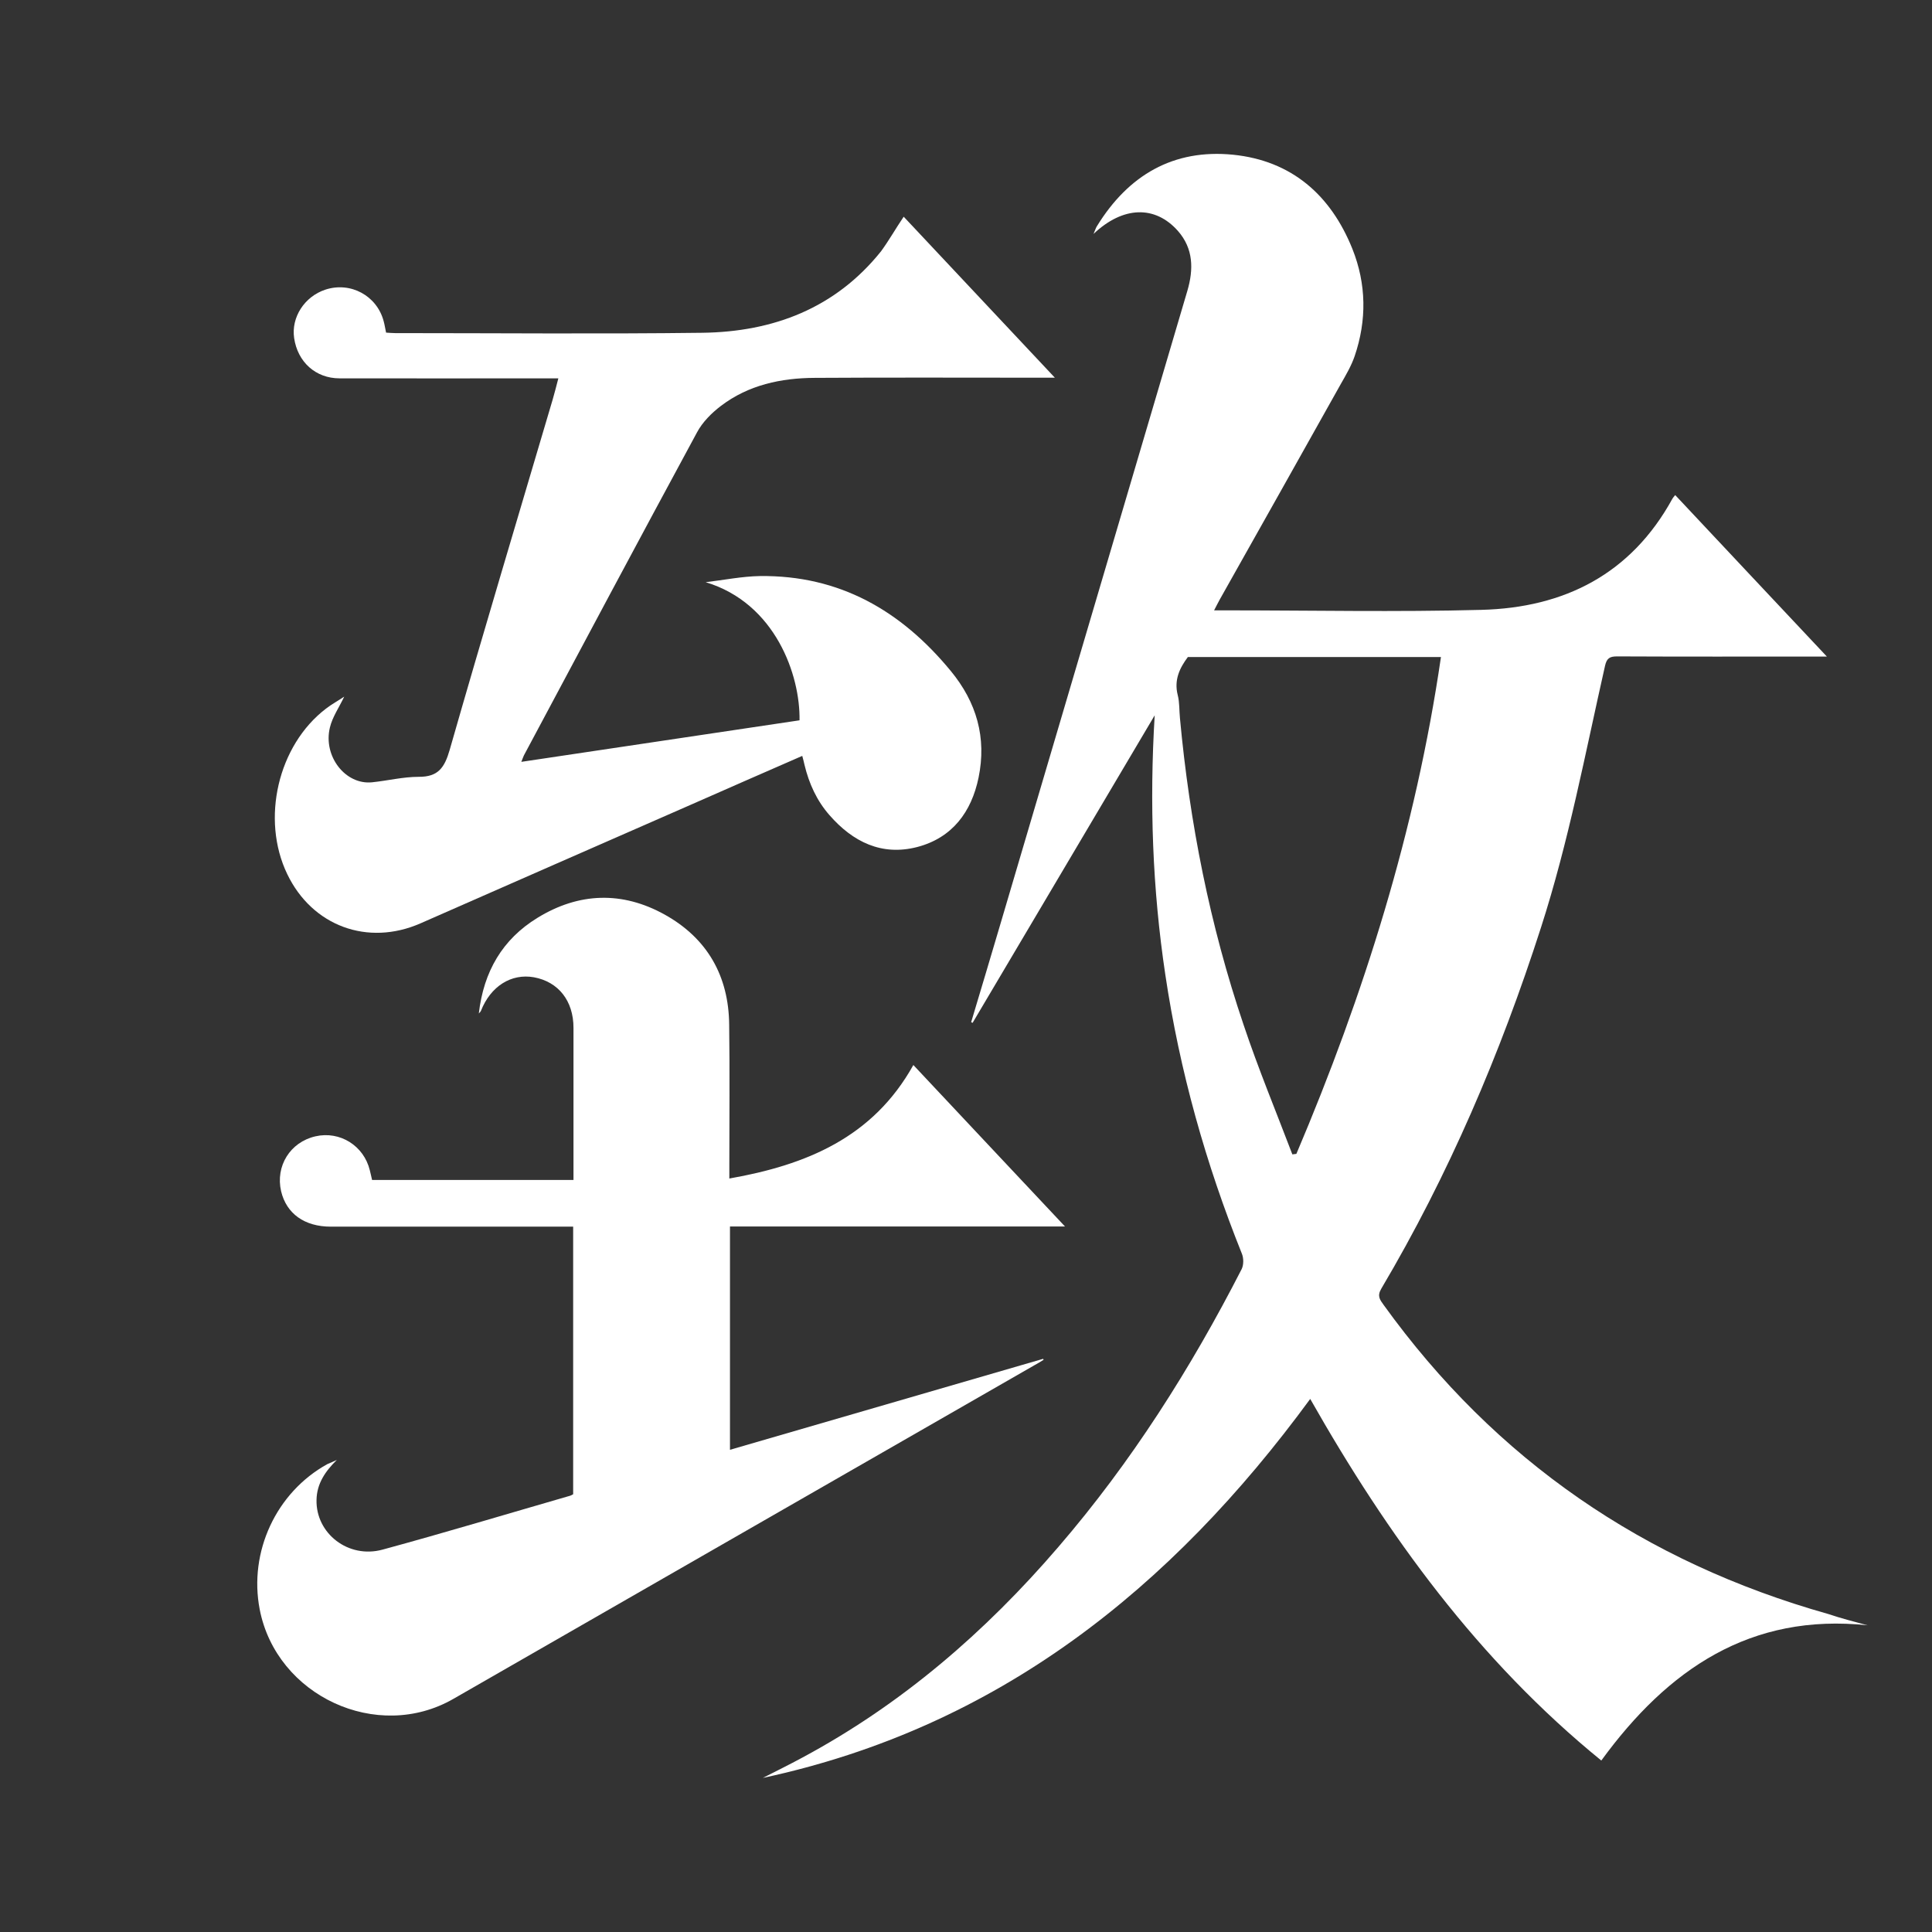 <?xml version="1.0" encoding="utf-8"?>
<!-- Generator: Adobe Illustrator 25.1.0, SVG Export Plug-In . SVG Version: 6.00 Build 0)  -->
<svg version="1.1" id="Layer_1" xmlns="http://www.w3.org/2000/svg" xmlns:xlink="http://www.w3.org/1999/xlink" x="0px" y="0px"
	 viewBox="0 0 120 120" style="enable-background:new 0 0 120 120;" xml:space="preserve">
<rect x="0" y="0" width="120" height="120" fill="#333333" stroke="none"/>
<style type="text/css">
	.st0{fill:#FFFFFF;}
</style>
<g>
	<path class="st0" d="M116,100.95c-7.27-0.77-12.4,2.72-16.54,8.4c-7.62-6.2-13.26-13.96-18.08-22.46
		c-8.63,11.78-19.41,20.41-34,23.54c0.82-0.42,1.64-0.82,2.45-1.26c6.17-3.31,11.37-7.8,15.91-13.09
		c4.53-5.26,8.22-11.08,11.38-17.25c0.13-0.26,0.13-0.67,0.02-0.95c-2.25-5.6-3.87-11.37-4.76-17.34
		c-0.8-5.33-0.99-10.68-0.66-16.11c-3.77,6.37-7.54,12.73-11.31,19.1c-0.03-0.01-0.06-0.03-0.09-0.04c0.62-2.07,1.24-4.14,1.85-6.21
		c3.86-13.07,7.72-26.14,11.58-39.22c0.39-1.33,0.38-2.62-0.59-3.72c-1.41-1.59-3.4-1.55-5.24,0.19c0.12-0.27,0.15-0.4,0.23-0.51
		c1.94-3.14,4.73-4.78,8.44-4.41c3.64,0.37,6.07,2.51,7.41,5.85c0.87,2.18,0.9,4.43,0.14,6.66c-0.21,0.61-0.54,1.17-0.86,1.73
		c-2.5,4.47-5.01,8.93-7.52,13.39c-0.11,0.19-0.2,0.39-0.35,0.67c0.29,0,0.51,0,0.72,0c5.29,0,10.58,0.11,15.87-0.03
		c5.16-0.13,9.31-2.22,11.88-6.91c0.04-0.07,0.09-0.12,0.17-0.22c3.11,3.32,6.21,6.61,9.42,10.03c-0.38,0-0.59,0-0.8,0
		c-4.07,0-8.15,0.01-12.22-0.01c-0.46,0-0.65,0.1-0.76,0.59c-1.23,5.44-2.26,10.93-3.98,16.26c-2.52,7.83-5.73,15.35-9.92,22.43
		c-0.27,0.46-0.07,0.69,0.15,1c6.95,9.65,16.2,15.98,27.62,19.2C114.36,100.52,115.18,100.73,116,100.95z M80.27,71.7
		c0.08-0.01,0.17-0.02,0.25-0.03c4.2-9.9,7.41-20.1,8.98-30.86c-5.26,0-10.47,0-15.72,0c-0.5,0.67-0.87,1.41-0.63,2.36
		c0.12,0.46,0.09,0.96,0.14,1.45c0.6,6.49,1.86,12.85,3.95,19.03C78.15,66.37,79.25,69.02,80.27,71.7z"/>
	<path class="st0" d="M20.92,90.68c-0.71,0.7-1.24,1.46-1.26,2.48c-0.05,2.08,1.97,3.67,4.1,3.09c3.9-1.06,7.78-2.23,11.66-3.35
		c0.06-0.02,0.11-0.05,0.18-0.09c0-5.5,0-11.01,0-16.62c-0.24,0-0.47,0-0.7,0c-4.78,0-9.56,0-14.35,0c-1.64,0-2.76-0.81-3.09-2.2
		c-0.36-1.56,0.56-3.05,2.13-3.41c1.52-0.35,3.01,0.58,3.38,2.11c0.05,0.19,0.09,0.39,0.14,0.6c4.15,0,8.28,0,12.51,0
		c0-0.21,0-0.43,0-0.64c0-2.94,0-5.88,0-8.81c0-1.67-0.93-2.86-2.46-3.14c-1.41-0.25-2.69,0.56-3.29,2.09
		c-0.01,0.03-0.04,0.06-0.13,0.16c0.3-2.61,1.47-4.61,3.64-5.94c2.57-1.58,5.27-1.67,7.91-0.2c2.64,1.47,3.97,3.81,4,6.83
		c0.04,2.94,0.01,5.88,0.01,8.81c0,0.22,0,0.44,0,0.75c4.77-0.84,8.92-2.54,11.43-7.05c3.12,3.32,6.21,6.62,9.42,10.03
		c-7.03,0-13.9,0-20.81,0c0,4.64,0,9.2,0,13.87c6.5-1.89,12.97-3.77,19.45-5.65c0.01,0.02,0.02,0.04,0.03,0.06
		c-0.18,0.11-0.35,0.22-0.54,0.32c-12.04,6.91-24.08,13.83-36.12,20.74c-4.73,2.72-10.99-0.18-12.03-5.56
		c-0.69-3.58,1.03-7.27,4.2-9.02C20.54,90.85,20.73,90.77,20.92,90.68z"/>
	<path class="st0" d="M56.13,13.46c3.1,3.3,6.19,6.59,9.39,10c-0.33,0-0.54,0-0.74,0c-4.72,0-9.44-0.02-14.17,0.01
		c-2.1,0.01-4.12,0.44-5.83,1.74c-0.58,0.44-1.15,1.01-1.49,1.65c-3.61,6.67-7.18,13.37-10.75,20.06c-0.05,0.1-0.08,0.21-0.16,0.4
		c5.81-0.87,11.54-1.72,17.28-2.58c0.05-2.79-1.49-7.27-5.83-8.58c1.12-0.13,2.24-0.36,3.37-0.38c4.94-0.06,8.77,2.15,11.85,5.89
		c1.61,1.95,2.24,4.15,1.73,6.63c-0.44,2.13-1.63,3.74-3.81,4.31c-2.21,0.57-4-0.32-5.45-1.98c-0.79-0.9-1.27-1.96-1.55-3.12
		c-0.04-0.17-0.08-0.35-0.14-0.56c-2.36,1.03-4.67,2.04-6.98,3.06c-5.58,2.44-11.15,4.89-16.73,7.34c-3.28,1.44-6.73,0.17-8.28-3.06
		c-1.64-3.41-0.58-7.99,2.4-10.27c0.36-0.28,0.77-0.5,1.14-0.75c-0.31,0.66-0.73,1.25-0.89,1.92c-0.43,1.79,0.97,3.57,2.62,3.4
		c0.97-0.1,1.93-0.34,2.89-0.34c1.22,0.01,1.61-0.57,1.93-1.67c2.08-7.27,4.26-14.52,6.4-21.77c0.12-0.4,0.22-0.82,0.35-1.31
		c-0.27,0-0.49,0-0.7,0c-4.3,0-8.59,0.01-12.89,0c-1.48,0-2.6-1.01-2.82-2.5c-0.19-1.29,0.64-2.58,1.94-3.01
		c1.56-0.51,3.2,0.37,3.62,1.96c0.06,0.21,0.09,0.43,0.15,0.71c0.18,0.01,0.37,0.03,0.56,0.03c6.36,0,12.73,0.06,19.09-0.02
		c4.4-0.06,8.26-1.52,11.1-5.07C55.23,14.91,55.63,14.2,56.13,13.46z"/>
</g>
</svg>

